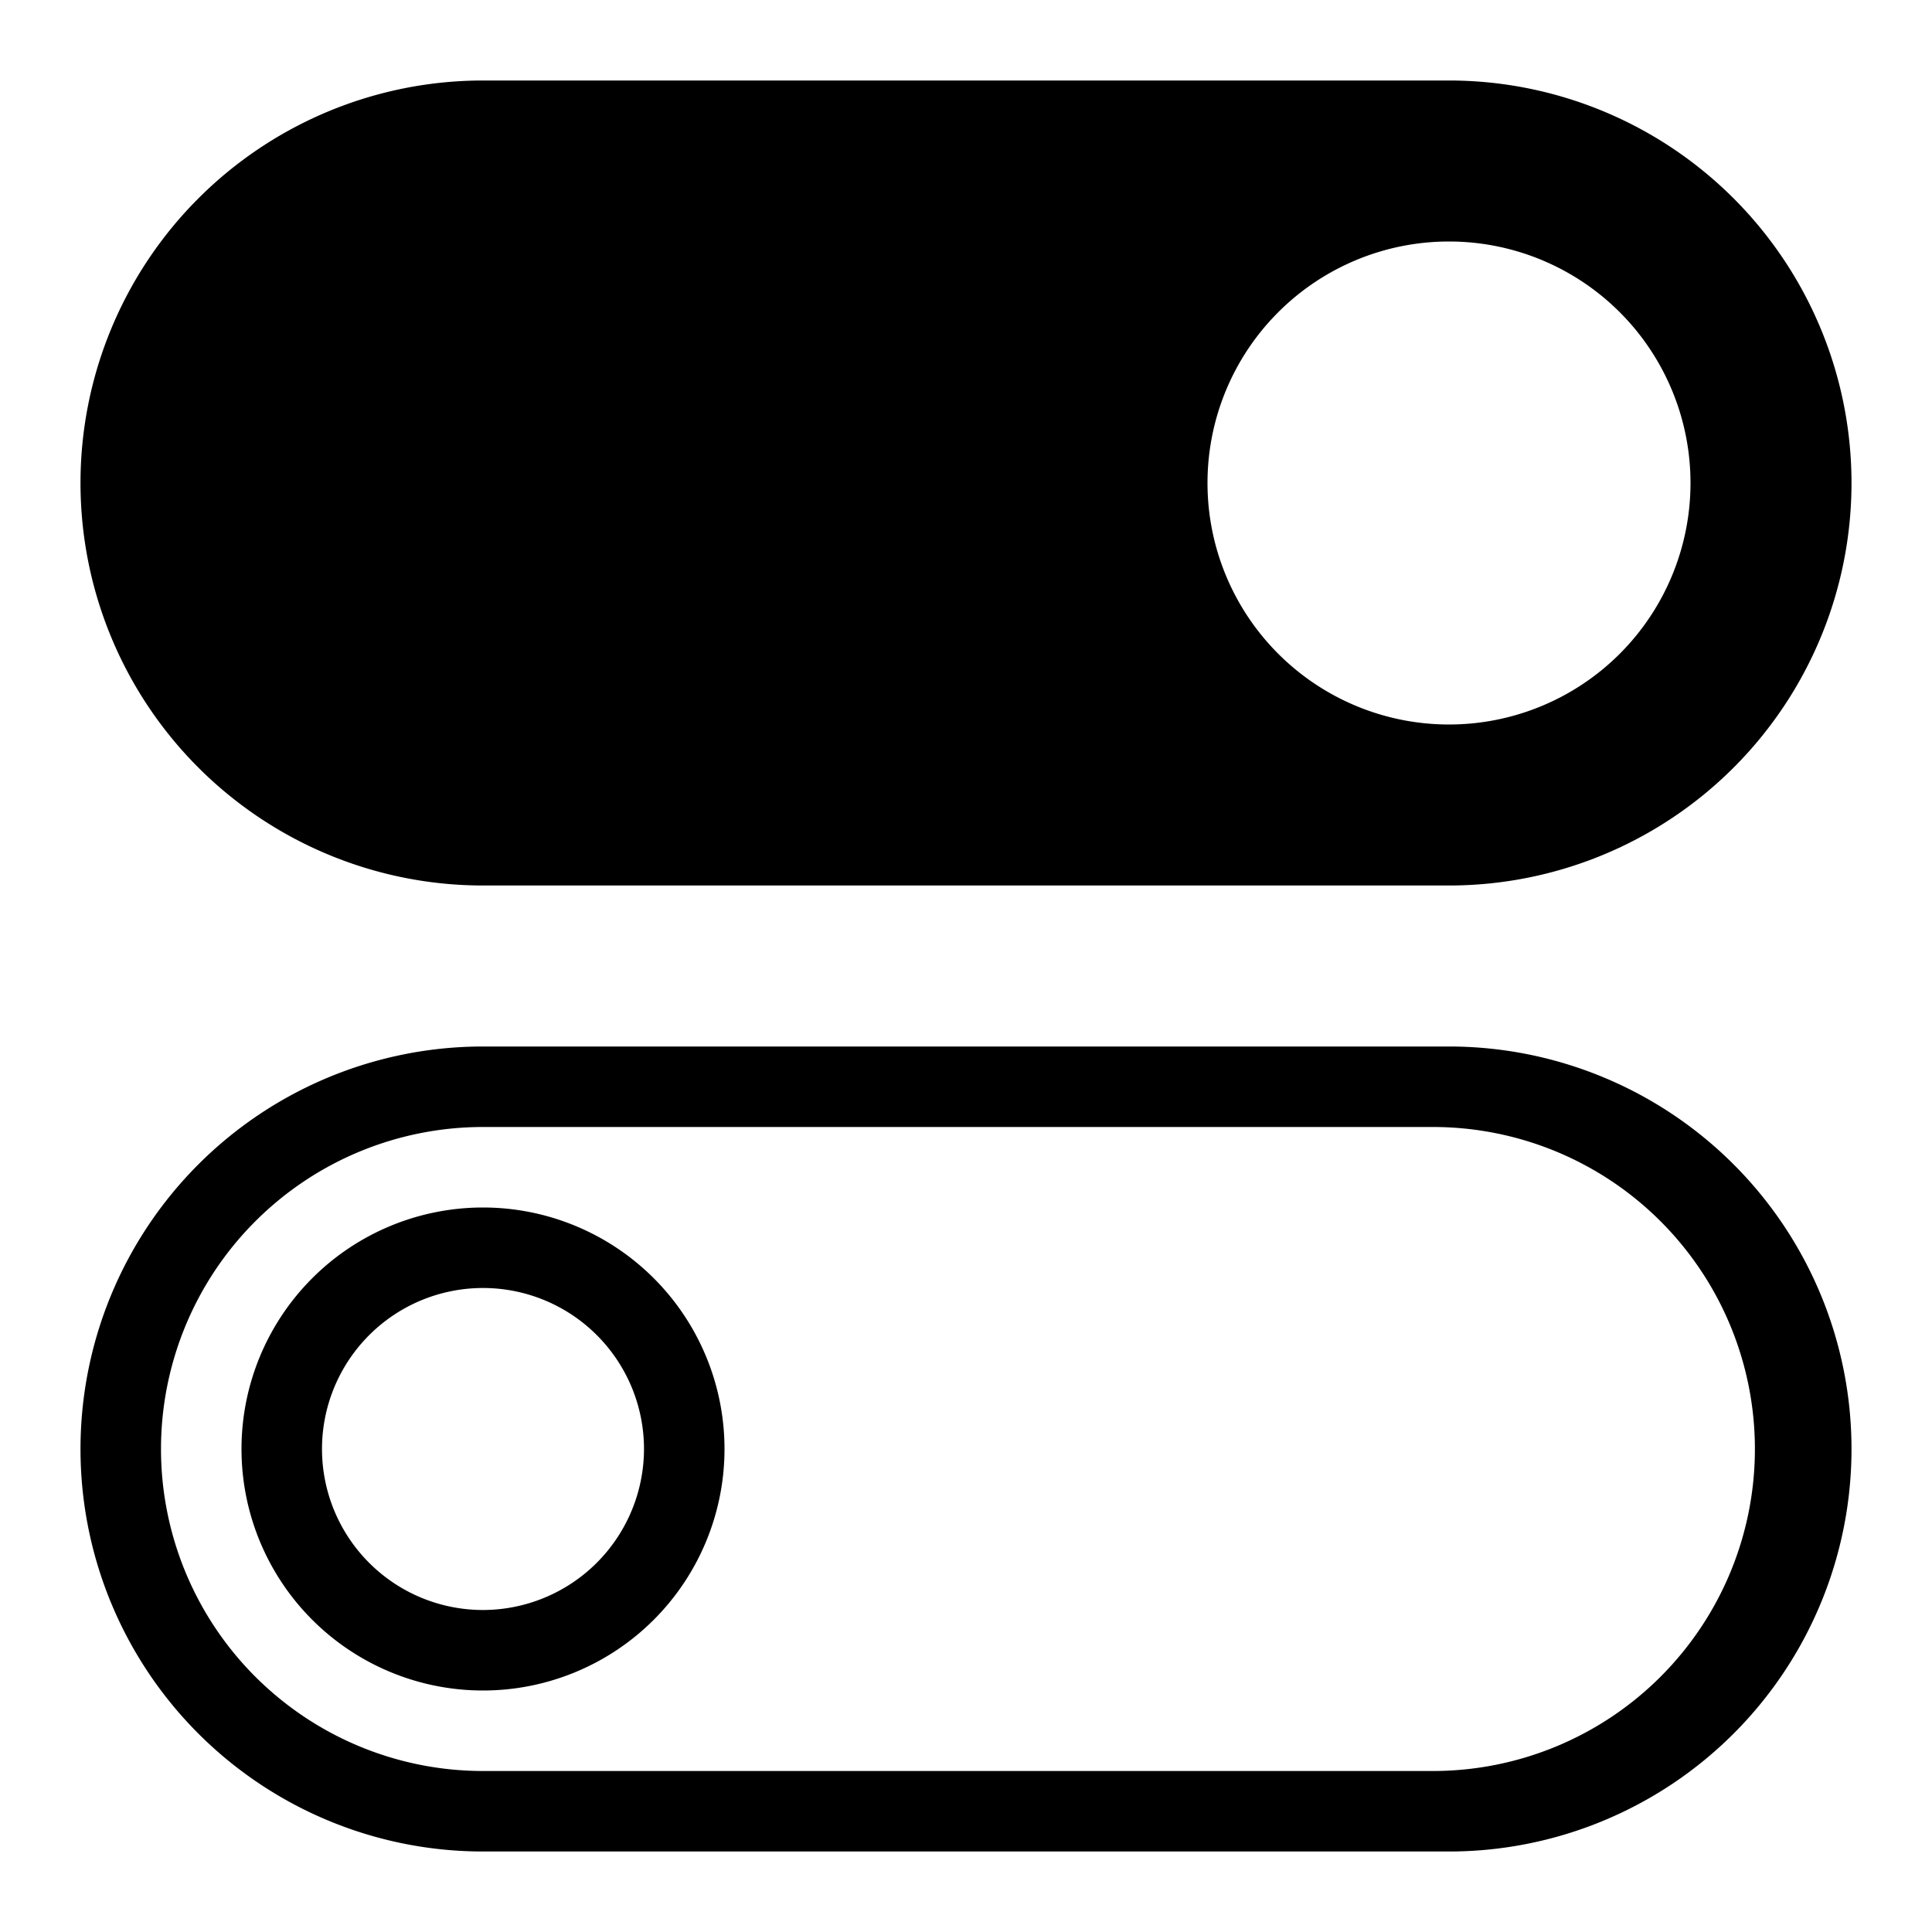 <svg xmlns="http://www.w3.org/2000/svg" viewBox="0 0 24 24"><path d="M18 1H6a5 5 0 0 0 0 10h12a5 5 0 0 0 0-10zm0 8a3 3 0 1 1 3-3 3 3 0 0 1-3 3zm0 4H6a5 5 0 0 0 0 10h12a5 5 0 0 0 0-10zm-.2 9H6a4 4 0 0 1 0-8h11.8a4 4 0 1 1 0 8zM6 15a3 3 0 1 0 3 3 3 3 0 0 0-3-3zm0 5a2 2 0 1 1 2-2 2.003 2.003 0 0 1-2 2z"/><path fill="none" d="M0 0h24v24H0z"/></svg>